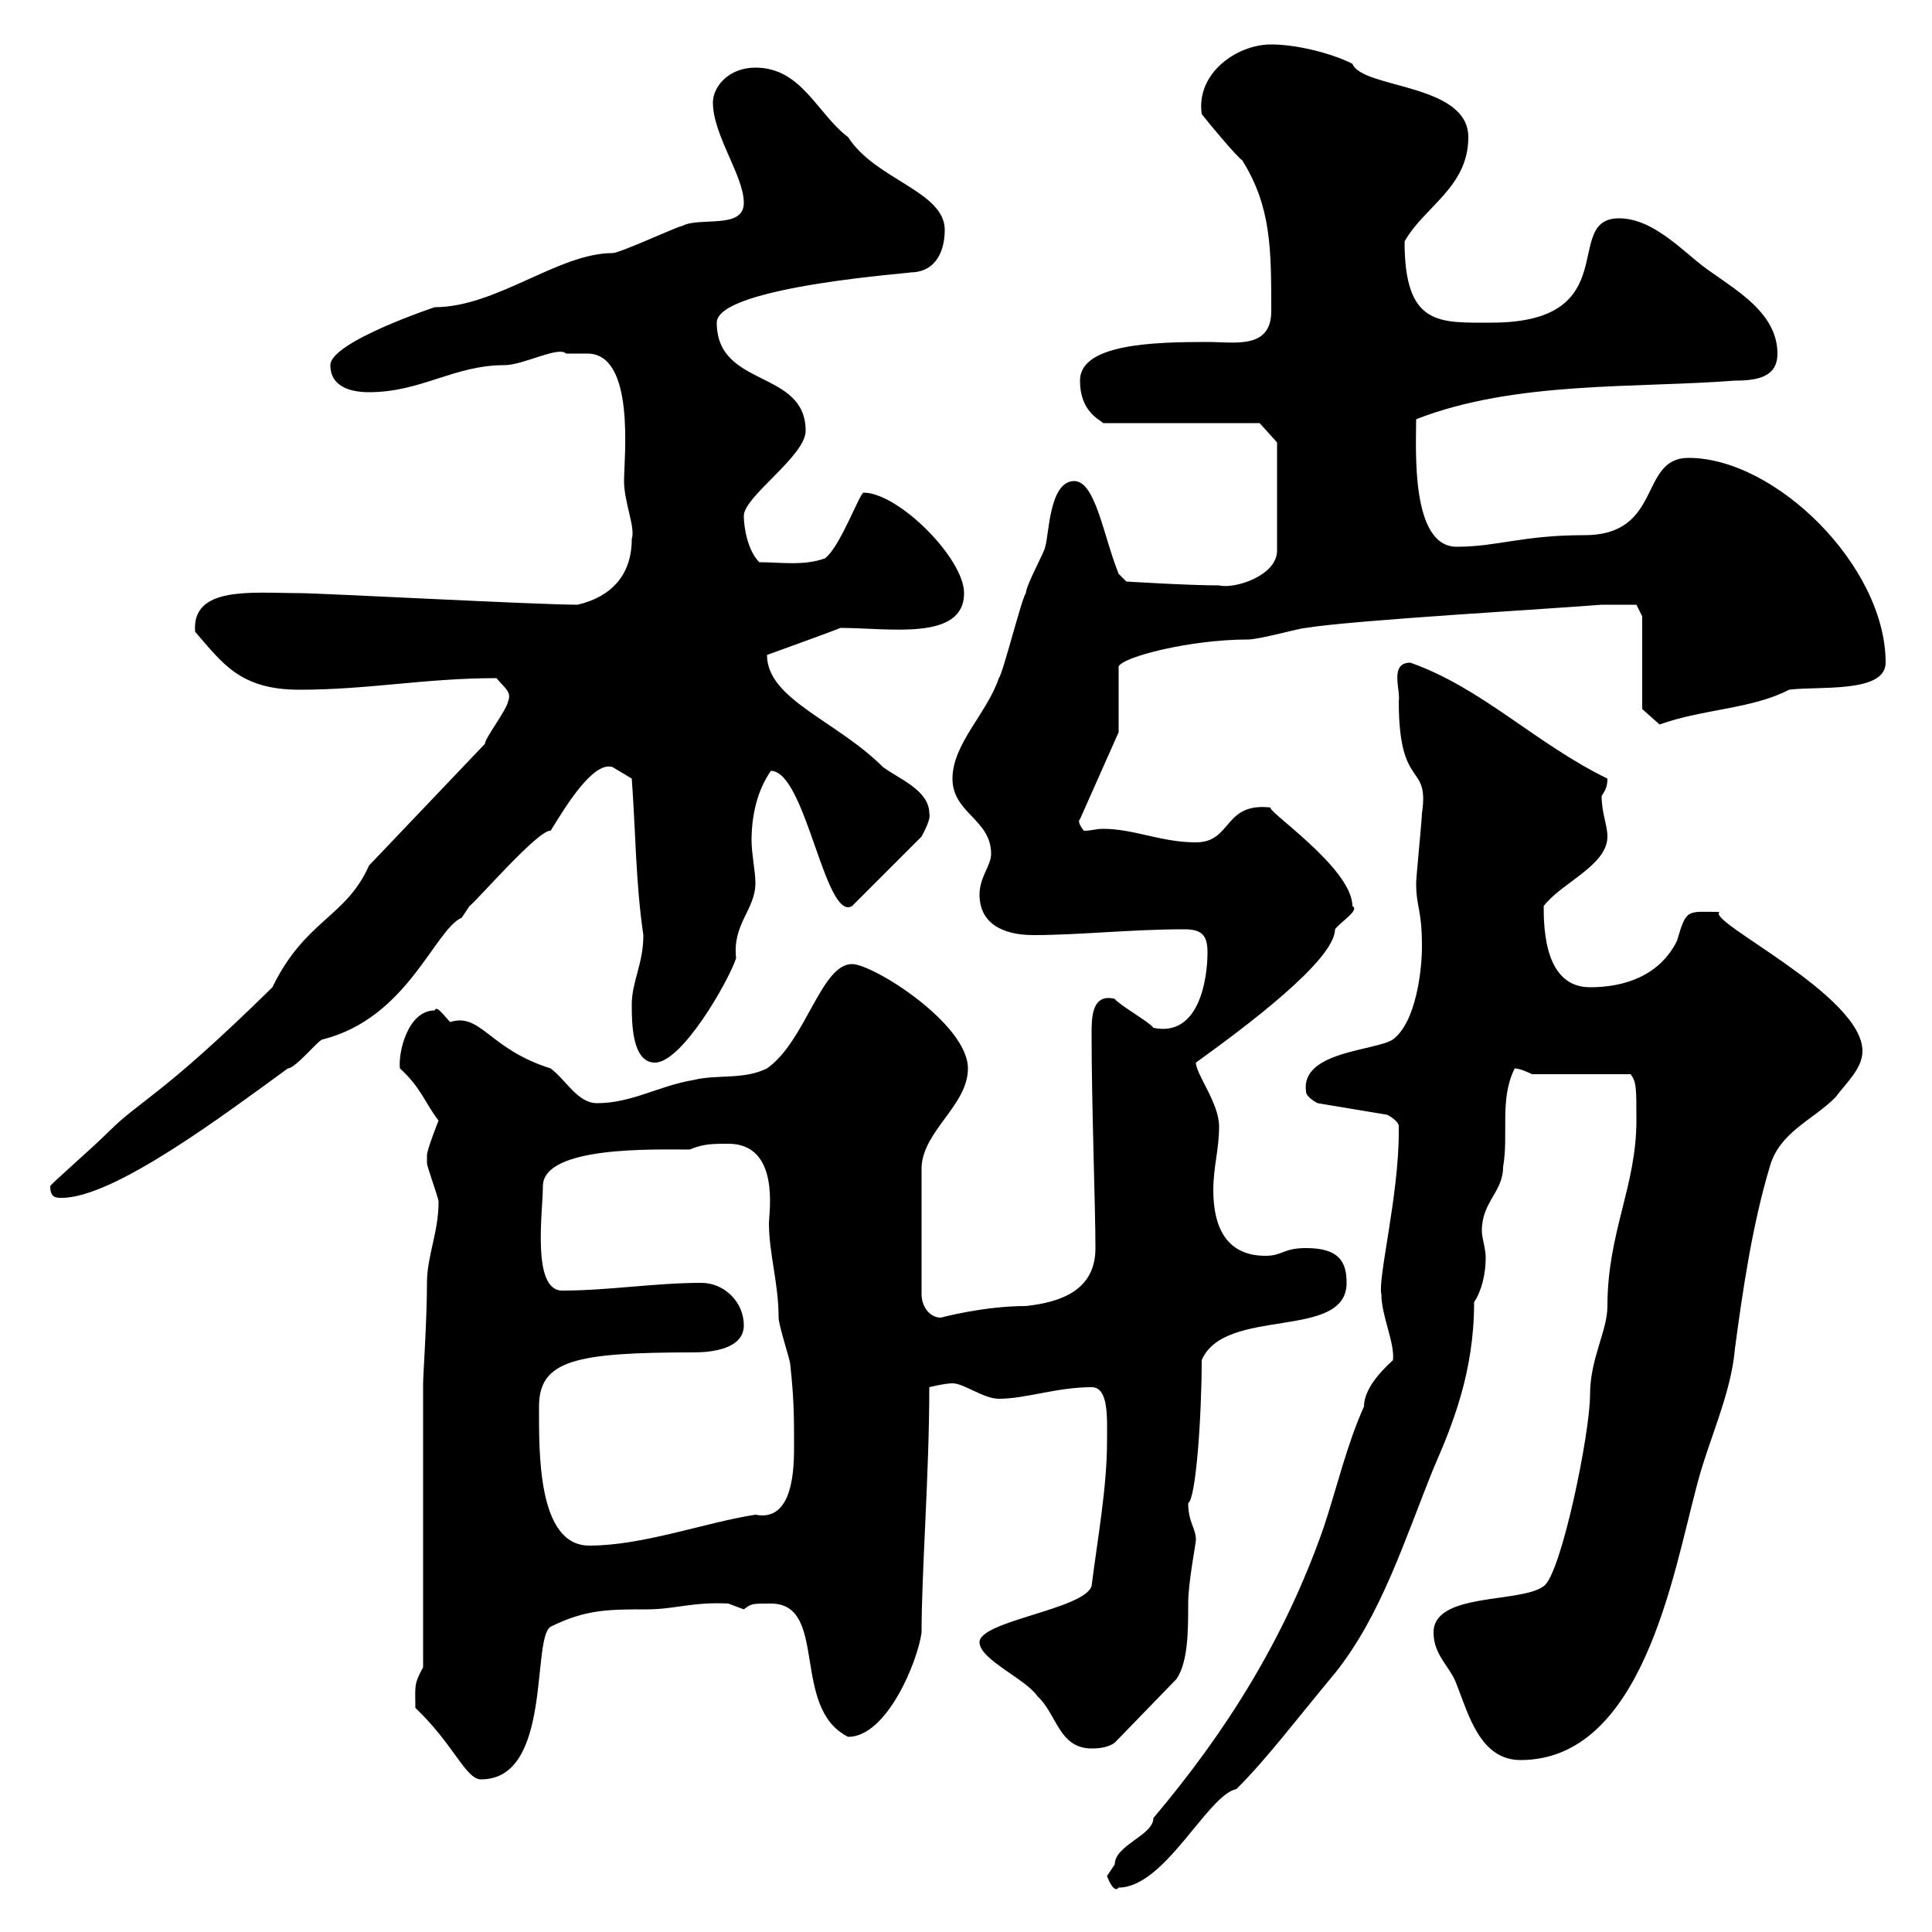 <svg xmlns="http://www.w3.org/2000/svg" xmlns:xlink="http://www.w3.org/1999/xlink" width="300" height="300"><path d="M171.90 291.30C172.20 292.20 173.10 294 173.70 293.10C180.90 293.10 187.50 278.70 192 277.80C196.80 273 201.30 267 207.30 259.80C214.50 250.80 218.10 239.10 222.60 228C225.60 221.10 228.90 213 228.90 202.20C230.10 200.40 230.70 197.70 230.70 195.30C230.70 193.80 230.10 192.30 230.10 191.10C230.10 186.60 233.40 185.10 233.40 181.20C234.30 176.10 232.80 170.70 235.20 165.90C236.10 165.90 237.90 166.80 237.90 166.80L253.20 166.80C254.10 168 254.10 168.90 254.10 174C254.10 184.20 249.60 191.40 249.60 202.80C249.60 206.70 246.90 210.90 246.90 216.60C246.90 222.60 242.40 244.50 239.70 246.30C236.10 249 222.60 247.20 222.60 253.50C222.60 257.10 225.30 258.90 226.20 261.60C228 266.10 229.80 273.30 236.10 273.30C255 273.30 259.80 244.50 263.40 231C265.20 223.80 268.80 216.60 269.40 209.40C270.60 200.40 272.10 190.20 274.80 181.20C276.30 175.80 281.40 174 285 170.40C286.80 168 289.20 165.90 289.20 163.20C289.20 154.50 264.90 143.10 267 141.60C261.90 141.60 261.90 141 260.40 146.10C257.70 151.50 252.30 153.30 246.90 153.30C240 153.30 239.70 144.60 239.70 140.70C242.40 137.10 249.60 134.40 249.60 129.90C249.60 128.10 248.70 126.30 248.70 123.60C249.30 122.70 249.60 122.10 249.60 120.90C238.50 115.50 230.10 106.80 219 102.90C215.70 102.90 217.50 107.10 217.20 108.90C217.20 123 222 118.20 220.80 126.30C220.80 127.20 219.90 136.20 219.90 137.10C219.90 141 220.80 141 220.80 147C220.80 150.60 219.90 158.70 216.30 161.40C213.60 163.20 201.90 163.20 202.80 169.50C202.80 170.40 204.60 171.30 204.60 171.30L215.40 173.10C215.40 173.10 217.20 174 217.20 174.90C217.20 175.80 217.20 175.80 217.20 175.80C217.20 185.70 213.90 198.60 214.50 201C214.50 204.30 216.60 208.50 216.30 211.20C215.70 211.80 211.80 215.10 211.80 218.40C209.10 224.40 207.60 231 205.50 237.30C199.50 254.40 190.50 268.80 179.10 282.30C179.10 285 173.10 286.50 173.10 289.50C173.10 289.50 171.90 291.30 171.90 291.30ZM64.50 265.20C70.50 270.90 72.30 276.30 74.70 276.30C85.80 276.30 82.50 254.40 85.50 252.60C90.90 249.90 94.50 249.90 100.50 249.90C104.70 249.90 107.70 248.70 113.10 249C113.10 249 115.50 249.90 115.50 249.90C116.70 249 116.70 249 119.70 249C128.70 249 122.70 265.20 131.70 269.70C137.70 269.70 142.50 258 143.10 253.50C143.10 243.90 144.30 228.90 144.30 215.40C144.30 215.40 146.70 214.80 147.90 214.80C149.70 214.80 152.70 217.20 155.10 217.20C159.30 217.20 164.10 215.40 169.50 215.40C172.20 215.40 171.90 220.20 171.90 223.80C171.90 231 170.40 239.10 169.50 246.30C168.30 249.90 152.10 251.70 152.10 255C152.10 257.70 159.30 260.70 161.10 263.40C164.10 266.10 164.40 271.50 169.50 271.50C170.10 271.50 171.90 271.50 173.10 270.60L182.70 260.70C184.50 258 184.50 253.20 184.50 249C184.50 245.70 185.70 239.70 185.70 239.10C185.70 237.30 184.50 236.40 184.50 233.40C185.70 232.80 186.60 219.90 186.60 211.20C190.20 202.80 209.10 208.20 209.10 199.20C209.10 195.90 207.90 193.80 202.80 193.80C199.20 193.80 199.20 195 196.50 195C190.20 195 188.40 190.20 188.40 184.80C188.40 181.20 189.30 178.50 189.30 174.90C189.30 171.30 185.70 166.80 185.70 165C193.20 159.60 207.30 149.10 207.30 144.30C208.20 143.10 211.20 141.30 210 140.70C210 134.70 195.90 125.40 197.40 125.40C189.90 124.50 191.40 130.80 185.70 130.80C180.30 130.80 176.10 128.70 171.30 128.70C170.10 128.70 169.50 129 168.30 129C167.10 127.50 167.70 127.20 167.70 127.20L173.70 113.70L173.70 103.50C174.30 102 184.80 99.30 193.80 99.30C195.60 99.30 201.90 97.50 202.80 97.50C210 96.30 241.50 94.50 248.70 93.90C249.60 93.90 252.60 93.90 254.10 93.90L255 95.70L255 110.10L257.70 112.50C264.30 110.10 272.10 110.10 277.80 107.10C282.30 106.50 292.80 107.70 292.80 102.90C292.80 87.90 275.70 71.10 262.20 71.10C254.40 71.10 258.30 83.10 246 83.10C236.40 83.10 232.50 84.90 226.20 84.90C219 84.90 219.90 69.60 219.90 65.10C235.20 59.10 254.10 60.30 269.40 59.10C273 59.10 276 58.50 276 54.90C276 47.70 267.60 44.10 263.40 40.50C259.80 37.50 255.90 33.90 251.40 33.90C242.40 33.90 252.60 50.10 231.60 50.10C223.50 50.10 218.10 50.70 218.10 37.50C221.10 32.10 228 29.10 228 21.30C228 12.90 211.50 13.80 210 9.90C206.40 8.10 201 6.90 197.40 6.90C192 6.90 185.70 11.40 186.60 17.70C187.50 18.90 192 24.30 192.90 24.90C197.40 32.10 197.40 38.70 197.40 48.30C197.40 54.30 191.70 53.10 187.50 53.10C179.10 53.10 167.70 53.40 167.70 59.10C167.70 63.90 170.70 65.10 171.30 65.70L195.60 65.70L198.30 68.70L198.30 85.50C198.30 89.40 191.70 91.50 189.30 90.90C184.50 90.90 174.90 90.30 174.90 90.30L173.70 89.10C171.30 83.10 170.10 74.70 166.80 74.70C162.90 74.70 162.90 83.10 162.30 84.90C162.30 85.50 159.30 90.90 159.30 92.10C158.70 92.70 155.70 104.70 155.10 105.30C153.30 110.70 147.90 115.50 147.90 120.90C147.90 126.30 153.90 127.20 153.90 132.60C153.90 134.40 152.10 136.20 152.10 138.90C152.10 143.40 155.70 145.20 160.50 145.20C167.70 145.20 175.50 144.30 183.90 144.30C186.60 144.30 187.50 145.20 187.50 147.90C187.50 151.80 186.30 161.10 179.10 159.60C178.50 158.70 173.70 156 173.10 155.10C169.50 154.20 169.50 158.10 169.50 160.50C169.50 171.60 170.10 187.50 170.10 193.80C170.10 200.40 164.70 202.20 159.30 202.80C152.70 202.80 146.10 204.60 146.10 204.60C144.30 204.60 143.10 202.80 143.10 201L143.10 181.20C143.40 175.50 150.30 171.60 150.30 165.90C150.30 159 135.60 149.70 132.30 149.70C127.50 149.70 125.10 161.70 119.10 165.90C115.50 167.70 111.30 166.80 107.70 167.70C102.30 168.60 98.10 171.30 92.70 171.30C89.70 171.30 87.90 167.70 85.50 165.90C75.90 162.90 74.70 157.20 69.90 158.70C69 157.80 67.80 156 67.50 156.90C63.30 156.90 61.80 163.50 62.10 165.90C65.40 168.90 66 171.30 68.10 174C68.10 174 66.30 178.50 66.30 179.40C66.30 179.40 66.30 180.60 66.30 180.60C66.30 181.20 68.10 186 68.10 186.60C68.10 191.40 66.30 195 66.30 199.20C66.30 204.90 65.70 213.60 65.70 214.80L65.70 258.90C64.20 261.60 64.50 261.90 64.50 265.20ZM83.70 218.40C83.70 211.20 89.40 210 107.70 210C110.70 210 115.50 209.40 115.50 205.80C115.50 202.20 112.50 199.20 108.90 199.20C101.70 199.20 94.50 200.40 87.30 200.40C82.50 200.40 84.30 188.10 84.30 184.20C84.30 177.90 101.70 178.50 107.10 178.50C109.20 177.60 110.70 177.60 113.10 177.60C121.20 177.60 119.40 188.40 119.40 189.90C119.40 194.70 120.90 199.20 120.90 204.60C120.90 205.80 122.70 211.20 122.70 211.80C123.30 217.20 123.30 220.20 123.30 224.40C123.30 227.70 123.30 236.40 117.30 235.20C109.50 236.40 99.90 240 91.50 240C83.40 240 83.70 225.30 83.70 218.40ZM7.80 184.20C7.80 186 8.70 186 9.60 186C17.70 186 34.80 173.10 44.70 165.90C45.90 165.90 49.50 161.40 50.10 161.40C63.30 158.10 67.50 144.30 71.70 142.50L72.90 140.70C74.10 139.80 83.70 128.70 85.50 129C87.90 125.10 92.10 118.20 95.10 119.10C95.10 119.10 98.10 120.90 98.10 120.90C98.70 129 98.70 137.10 99.90 145.20C99.90 149.70 98.10 152.40 98.10 156C98.10 158.70 98.10 165 101.70 165C105.90 165 113.10 152.40 114.30 148.80C113.70 143.40 117.30 141.30 117.30 137.10C117.30 135.30 116.70 132.60 116.70 130.50C116.70 126.60 117.60 122.70 119.70 119.70C125.10 119.70 128.10 143.10 132.30 140.70L143.10 129.90C143.40 129.30 144.60 127.20 144.30 126.30C144.30 122.70 139.50 120.90 137.10 119.10C129.90 111.90 119.10 108.60 119.10 101.70C119.10 101.70 129.90 97.80 130.50 97.50C138 97.50 149.70 99.60 149.70 92.10C149.70 86.70 139.50 76.50 134.10 76.50C133.50 76.50 130.50 84.90 128.10 86.70C124.80 87.90 121.20 87.30 117.90 87.30C116.10 85.50 115.50 81.90 115.50 80.10C115.50 77.10 125.10 70.80 125.10 66.90C125.10 57.30 111.30 60.30 111.30 50.10C111.30 44.40 143.10 42.30 141.30 42.30C145.50 42.30 146.70 38.70 146.70 35.70C146.70 29.70 135.90 27.90 131.70 21.30C126.90 17.70 124.50 10.50 117.30 10.50C113.10 10.50 110.70 13.50 110.70 15.90C110.70 21 115.50 27.30 115.50 31.50C115.50 35.70 108.60 33.60 105.90 35.10C105.30 35.10 96.30 39.30 95.10 39.30C86.70 39.30 77.10 47.70 67.50 47.70C67.50 47.70 51.30 53.10 51.30 56.70C51.30 60.30 54.90 60.90 57.30 60.90C65.40 60.90 70.50 56.70 78.30 56.70C81.30 56.70 86.70 53.70 87.90 54.90C89.10 54.90 90.30 54.90 91.20 54.90C98.70 54.90 96.90 71.10 96.90 74.70C96.90 78 98.70 81.90 98.10 83.70C98.10 89.40 94.80 92.70 89.70 93.90C83.40 93.90 49.80 92.10 46.50 92.10C39.30 92.10 29.70 90.90 30.30 98.10C34.50 102.90 37.20 107.10 46.50 107.10C57.30 107.10 66 105.30 77.10 105.30C78.30 106.80 79.50 107.40 78.90 108.90C78.60 110.40 75.30 114.60 75.30 115.50L57.30 134.40C53.70 142.50 47.40 142.80 42.30 153.30C24.90 170.40 21.90 170.70 16.80 175.80C14.10 178.50 7.80 183.90 7.80 184.20Z"/></svg>
